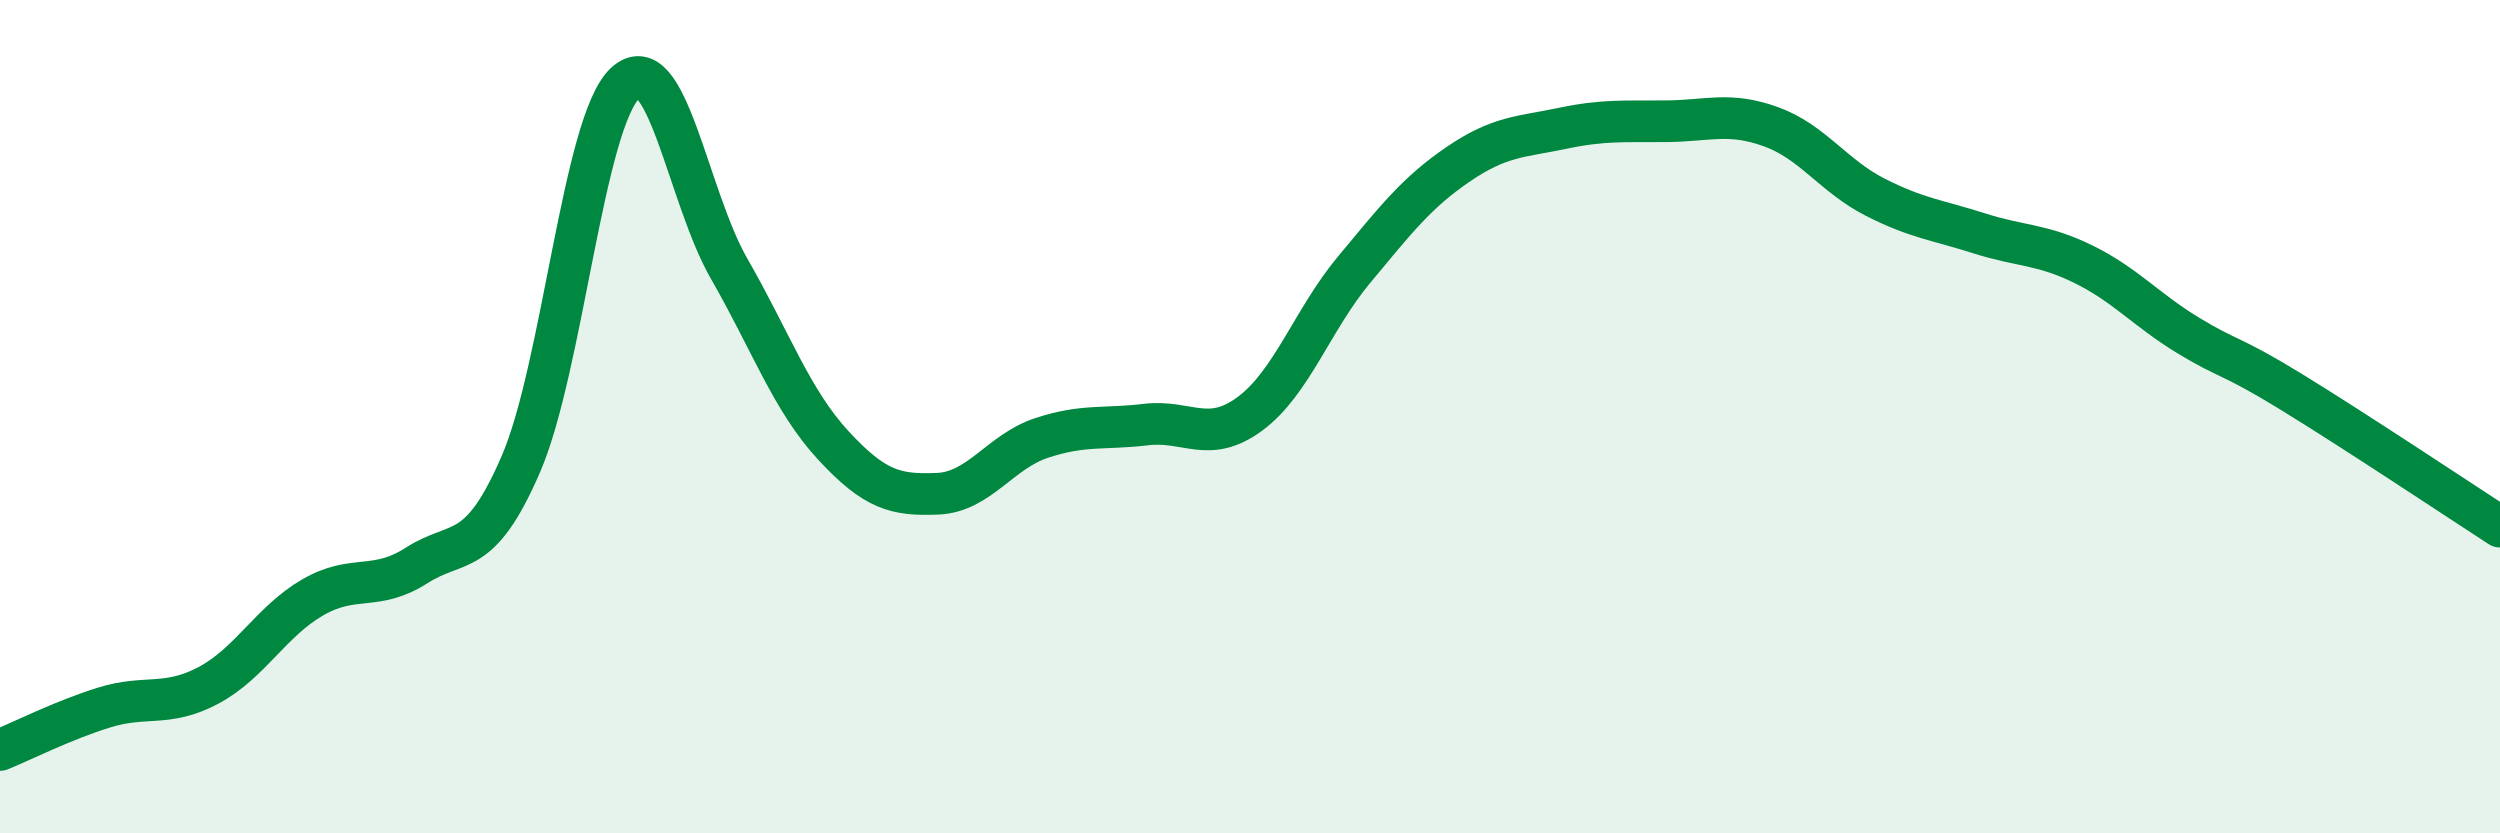 
    <svg width="60" height="20" viewBox="0 0 60 20" xmlns="http://www.w3.org/2000/svg">
      <path
        d="M 0,18 C 0.5,17.8 1.5,17.29 2.5,16.98 C 3.5,16.67 4,16.98 5,16.45 C 6,15.92 6.5,14.92 7.5,14.34 C 8.5,13.76 9,14.21 10,13.57 C 11,12.93 11.5,13.45 12.5,11.14 C 13.5,8.83 14,2.94 15,2 C 16,1.06 16.5,4.71 17.5,6.45 C 18.5,8.19 19,9.61 20,10.69 C 21,11.77 21.5,11.89 22.5,11.85 C 23.5,11.81 24,10.84 25,10.51 C 26,10.18 26.5,10.31 27.5,10.19 C 28.5,10.07 29,10.67 30,9.93 C 31,9.19 31.5,7.67 32.5,6.47 C 33.5,5.27 34,4.62 35,3.94 C 36,3.26 36.5,3.29 37.5,3.08 C 38.5,2.87 39,2.92 40,2.91 C 41,2.9 41.5,2.68 42.5,3.04 C 43.5,3.4 44,4.22 45,4.73 C 46,5.24 46.5,5.28 47.5,5.6 C 48.5,5.92 49,5.85 50,6.34 C 51,6.83 51.5,7.43 52.5,8.04 C 53.5,8.65 53.5,8.49 55,9.41 C 56.5,10.33 59,11.99 60,12.64L60 20L0 20Z"
        fill="#008740"
        opacity="0.1"
        stroke-linecap="round"
        stroke-linejoin="round"
      />
      <path
        d="M 0,18 C 0.5,17.8 1.5,17.29 2.5,16.98 C 3.5,16.67 4,16.98 5,16.45 C 6,15.92 6.5,14.92 7.5,14.34 C 8.5,13.76 9,14.21 10,13.57 C 11,12.93 11.5,13.45 12.5,11.14 C 13.5,8.83 14,2.94 15,2 C 16,1.06 16.5,4.71 17.5,6.45 C 18.5,8.19 19,9.61 20,10.69 C 21,11.77 21.5,11.89 22.5,11.85 C 23.5,11.81 24,10.84 25,10.51 C 26,10.18 26.5,10.31 27.5,10.19 C 28.5,10.07 29,10.67 30,9.93 C 31,9.19 31.5,7.67 32.5,6.47 C 33.5,5.27 34,4.62 35,3.94 C 36,3.26 36.5,3.29 37.5,3.08 C 38.5,2.87 39,2.92 40,2.91 C 41,2.9 41.5,2.68 42.5,3.04 C 43.5,3.4 44,4.22 45,4.73 C 46,5.24 46.5,5.28 47.5,5.6 C 48.5,5.92 49,5.85 50,6.34 C 51,6.83 51.5,7.43 52.5,8.04 C 53.5,8.65 53.5,8.49 55,9.41 C 56.5,10.33 59,11.99 60,12.64"
        stroke="#008740"
        stroke-width="1"
        fill="none"
        stroke-linecap="round"
        stroke-linejoin="round"
      />
    </svg>
  